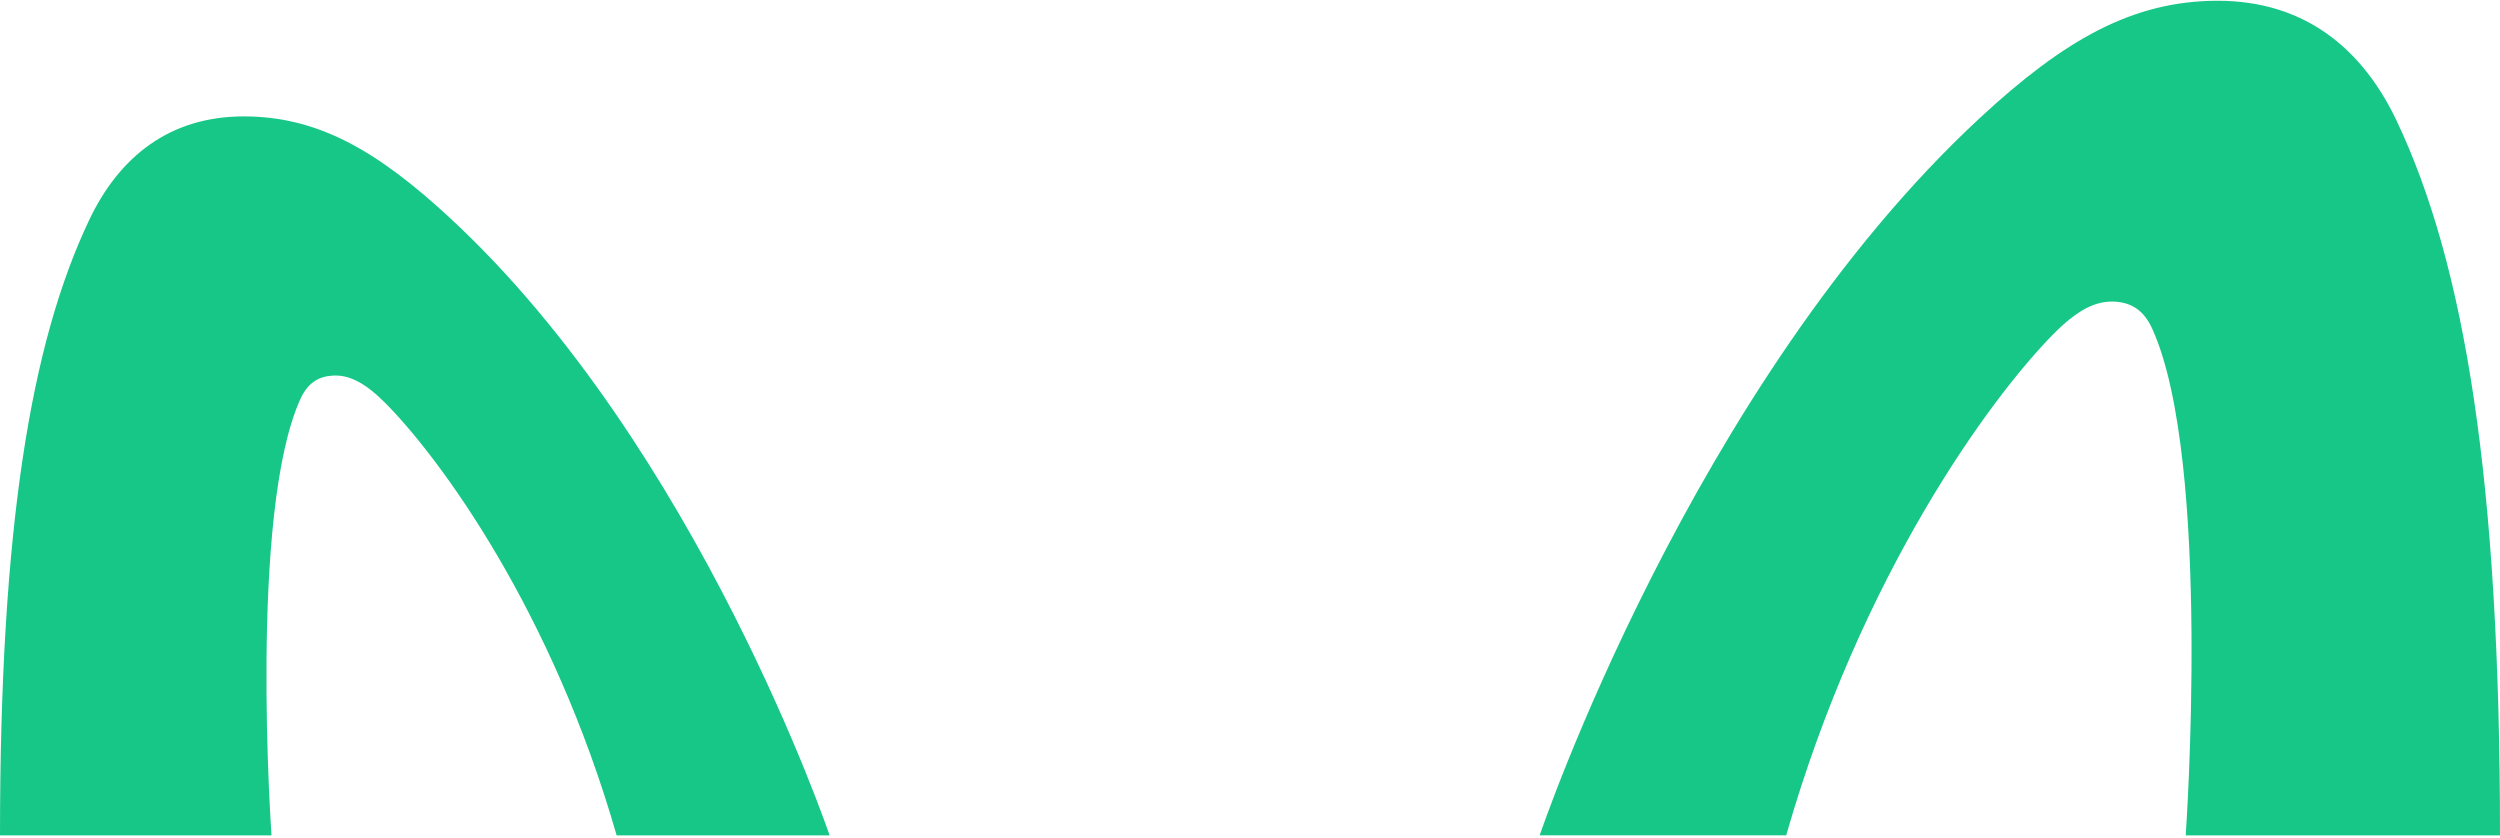 <?xml version="1.0" encoding="UTF-8"?> <svg xmlns="http://www.w3.org/2000/svg" width="1000" height="335" viewBox="0 0 1000 335" fill="none"> <path d="M887.098 0.304C853.015 0.304 825.583 16.021 792.023 47.116C676.71 153.956 615.871 334.146 615.871 334.146H714.475C744.402 229.614 796.224 159.225 821.047 133.947C830.648 124.17 838.249 120.044 846.399 120.69C852.581 121.175 857.511 124.046 860.898 131.503C884.904 184.405 874.279 334.154 874.279 334.154H1000C1000 191.953 985.88 105.752 958.695 48.396C944.717 18.892 921.343 0.304 887.098 0.304Z" fill="#17C788"></path> <path d="M97.534 46.56C126.977 46.56 150.674 60.1 179.666 86.887C279.282 178.924 331.839 334.148 331.839 334.148H246.657C220.805 244.099 176.037 183.463 154.593 161.687C146.299 153.265 139.733 149.71 132.692 150.267C127.351 150.684 123.092 153.158 120.166 159.581C99.429 205.154 108.607 334.155 108.607 334.155H0C0 211.656 12.198 137.398 35.683 87.99C47.757 62.573 67.95 46.56 97.534 46.56Z" fill="#17C788"></path> </svg> 